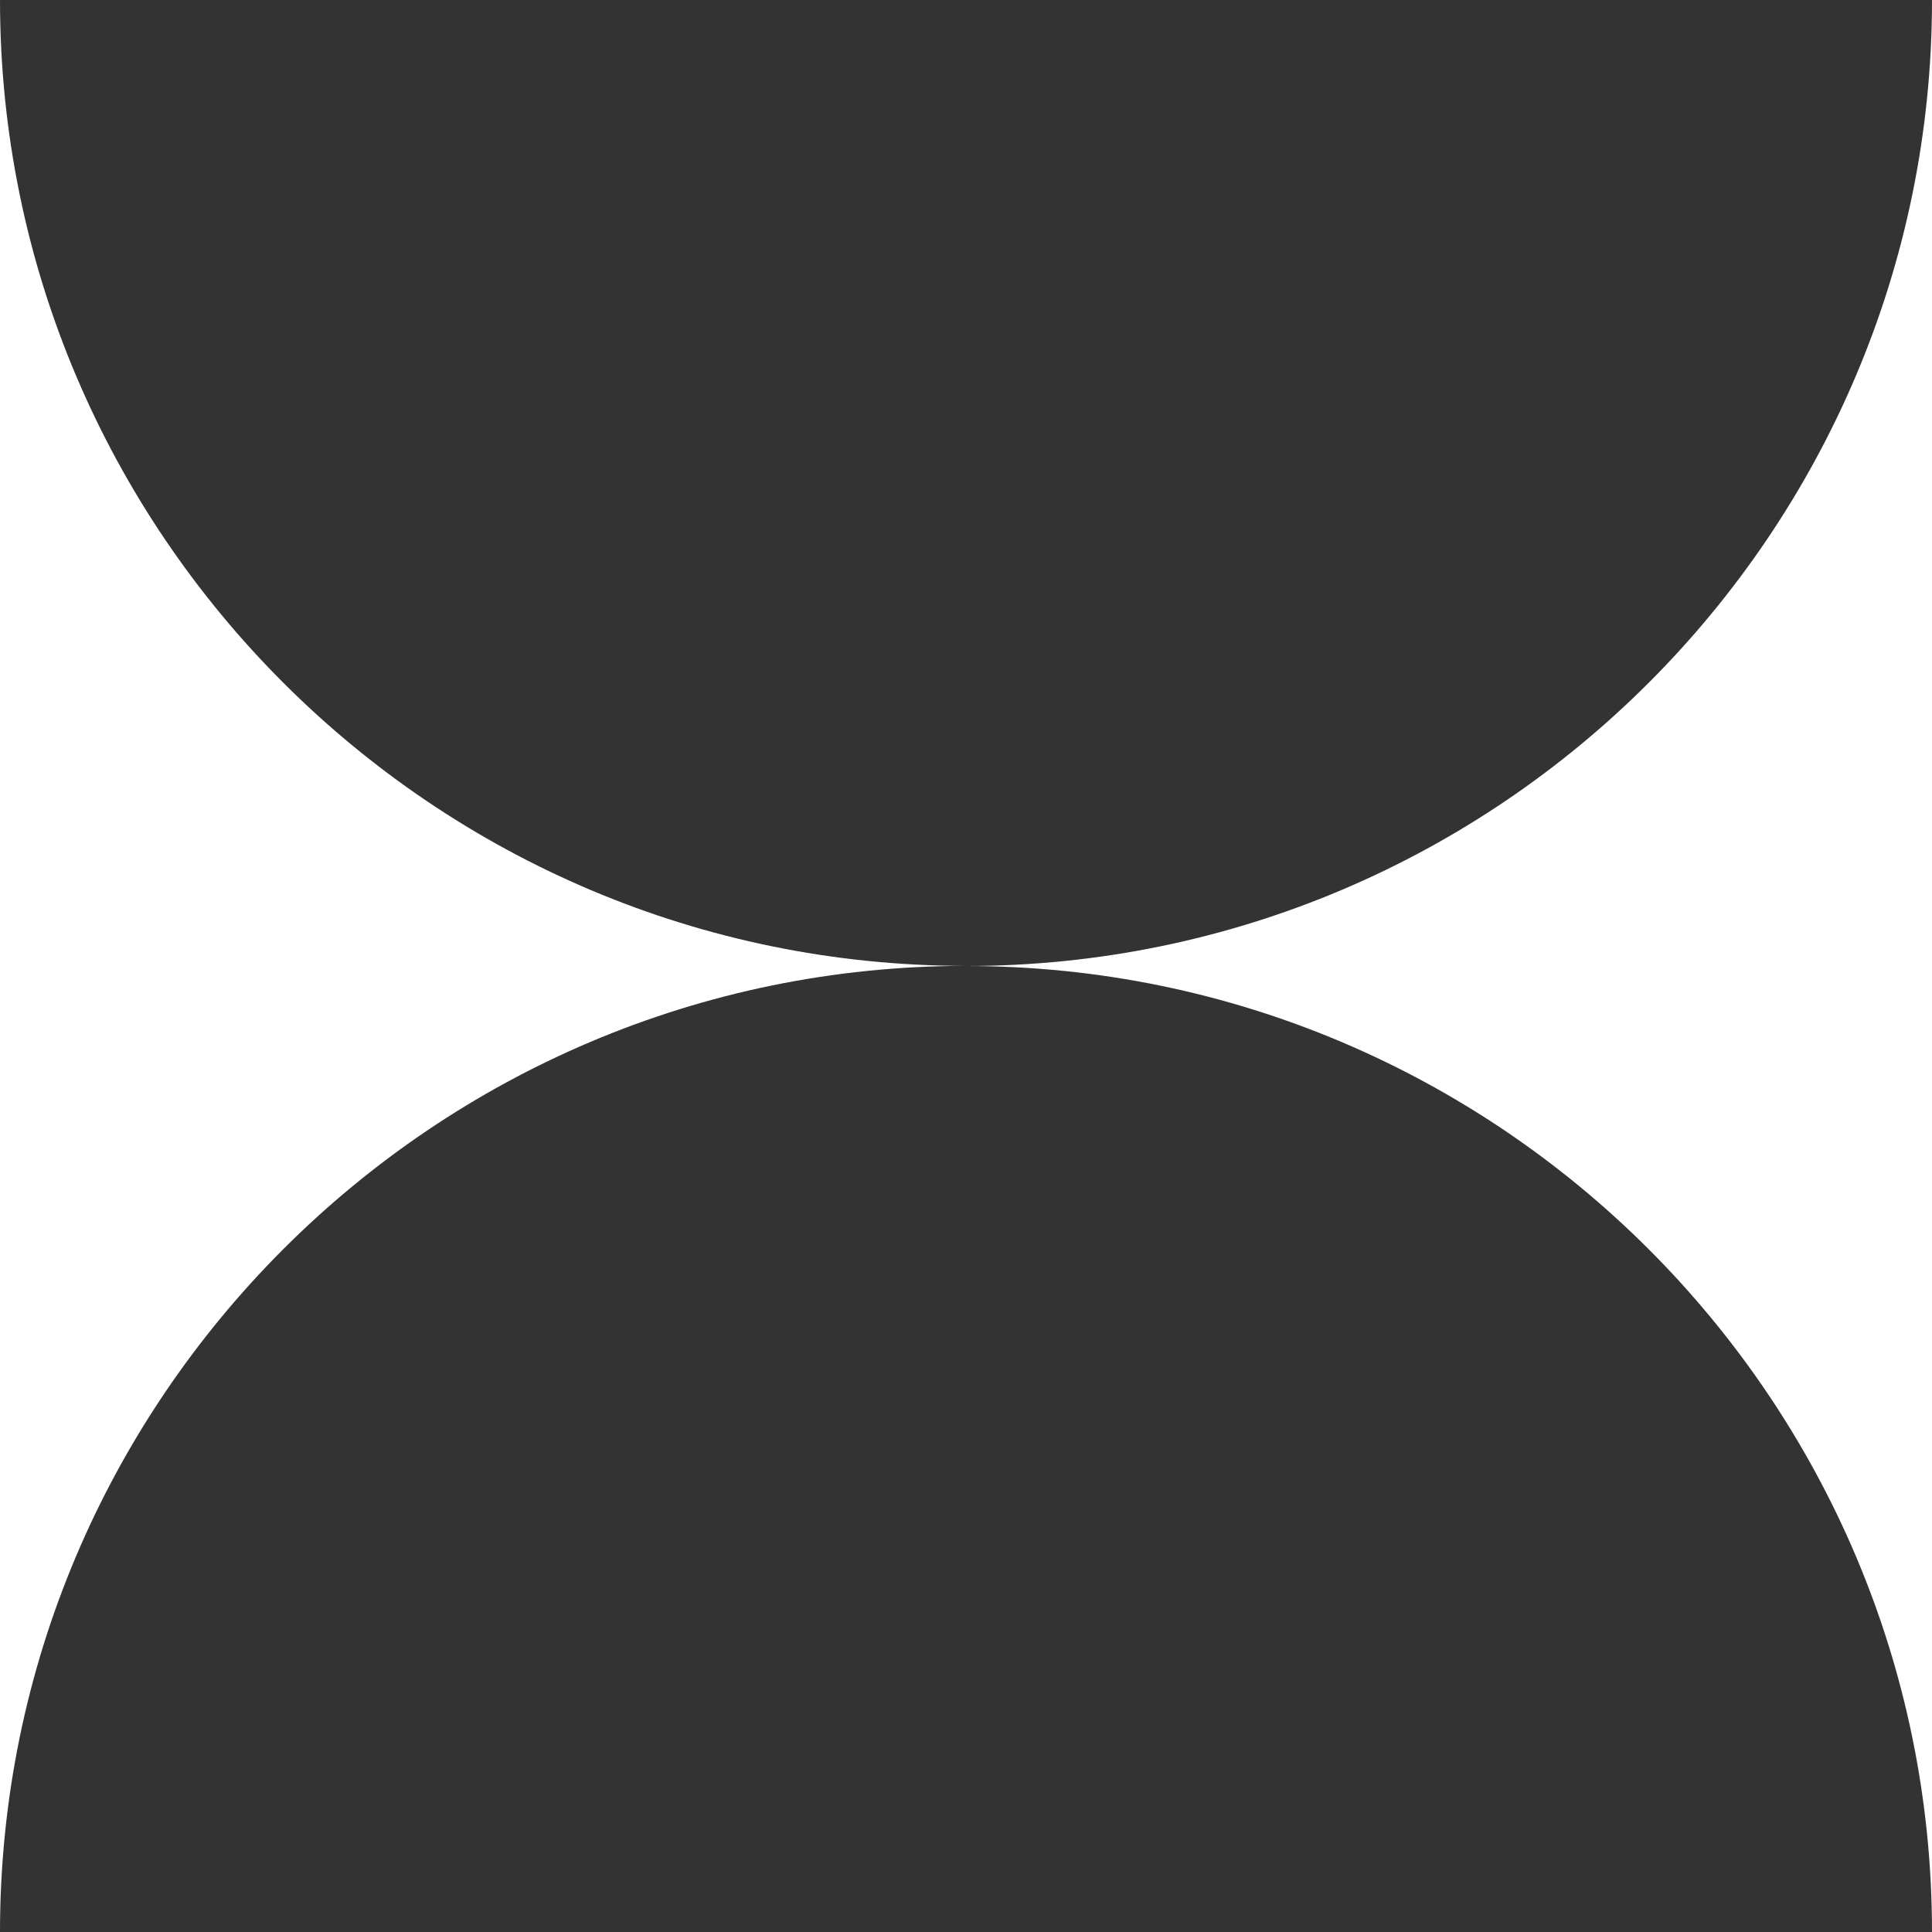 <svg width="324" height="324" viewBox="0 0 324 324" fill="none" xmlns="http://www.w3.org/2000/svg">
<rect x="0" y="0" width="324" height="324" fill="#333333" stroke="none"/>
<path d="M324 0C324 89.325 251.325 162 162 162C251.325 162 324 234.675 324 324V0.038V0Z" fill="white"/>
<path d="M162 161.981C72.675 161.981 0 89.335 0 0V324C0 234.665 72.675 161.981 162 161.981Z" fill="white"/>
</svg>
